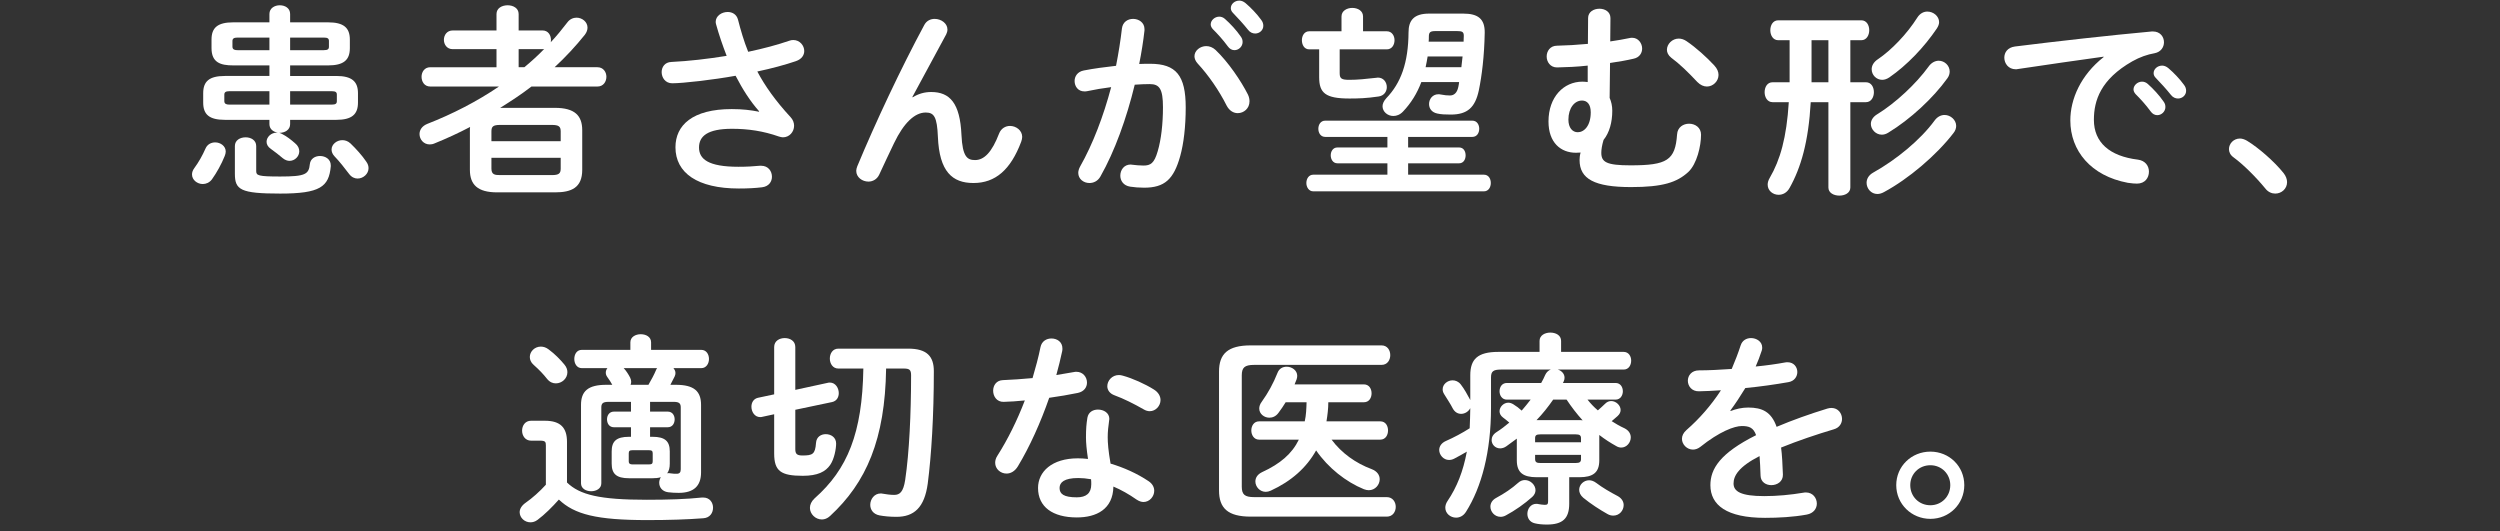 <?xml version="1.0" encoding="utf-8"?>
<!-- Generator: Adobe Illustrator 16.2.1, SVG Export Plug-In . SVG Version: 6.00 Build 0)  -->
<!DOCTYPE svg PUBLIC "-//W3C//DTD SVG 1.1//EN" "http://www.w3.org/Graphics/SVG/1.1/DTD/svg11.dtd">
<svg version="1.1" id="レイヤー_1" xmlns="http://www.w3.org/2000/svg" xmlns:xlink="http://www.w3.org/1999/xlink" x="0px"
	 y="0px" width="640px" height="136px" viewBox="0 0 640 136" enable-background="new 0 0 640 136" xml:space="preserve">
<rect x="0" y="0" width="640" height="136" fill="#333333" stroke="none"/>
<g>
	<g>
		<g>
			<path fill="#FFFFFF" d="M55.086,36.452c1.352,0,2.703,0.936,2.703,2.34c0,0.364-0.104,0.728-0.26,1.144
				c-0.832,2.08-2.08,4.316-3.275,5.98c-0.625,0.832-1.508,1.196-2.34,1.196c-1.404,0-2.758-1.04-2.758-2.444
				c0-0.52,0.156-1.04,0.574-1.611c1.143-1.561,2.027-3.121,2.91-5.097C53.109,36.92,54.098,36.452,55.086,36.452z M74.273,31.771
				c0,1.456-1.299,2.236-2.754,2.236c0.311,0.104,0.52,0.208,0.727,0.312c1.145,0.571,2.34,1.508,3.277,2.34
				c0.779,0.624,1.09,1.352,1.09,2.08c0,1.3-1.143,2.443-2.496,2.443c-0.52,0-1.143-0.207-1.715-0.676
				c-0.883-0.728-2.08-1.716-3.068-2.392c-0.779-0.521-1.092-1.196-1.092-1.82c0-1.196,1.145-2.34,2.6-2.34h0.312
				c-1.145-0.156-2.184-0.884-2.184-2.185V30.68H57.582c-4.057,0-5.564-1.404-5.564-4.42v-2.393c0-3.016,1.508-4.42,5.564-4.42
				h11.389v-2.704h-9.256c-3.277,0-5.566-0.728-5.566-4.42v-2.185c0-3.016,1.51-4.42,5.566-4.42h9.256V3.587
				c0-1.508,1.352-2.236,2.65-2.236c1.354,0,2.652,0.728,2.652,2.236v2.132H84c4.004,0,5.562,1.404,5.562,4.42v2.185
				c0,3.016-1.559,4.42-5.562,4.42h-9.727v2.704h11.805c4.004,0,5.564,1.404,5.564,4.42v2.393c0,3.016-1.561,4.42-5.564,4.42H74.273
				V31.771z M68.971,26.779v-3.432H58.727c-0.938,0-1.301,0.26-1.301,0.884v1.664c0,0.78,0.676,0.884,1.301,0.884H68.971z
				 M68.971,12.843V9.619h-8.166c-0.934,0-1.299,0.26-1.299,0.884v1.456c0,0.78,0.676,0.884,1.299,0.884H68.971z M60.129,37.388
				c0-1.508,1.354-2.235,2.758-2.235c1.352,0,2.703,0.728,2.703,2.235v6.396c0,1.144,0.469,1.404,6.137,1.404
				c6.449,0,7.332-0.572,7.592-3.173c0.156-1.403,1.354-2.08,2.6-2.08c1.404,0,2.758,0.832,2.758,2.393v0.26
				c-0.469,5.252-2.758,6.969-12.949,6.969c-10.244,0-11.598-0.988-11.598-5.097V37.388z M74.273,12.843h8.633
				c0.988,0,1.301-0.26,1.301-0.884v-1.456c0-0.624-0.312-0.884-1.301-0.884h-8.633V12.843z M74.273,26.779h10.66
				c0.988,0,1.301-0.26,1.301-0.884v-1.664c0-0.624-0.312-0.884-1.301-0.884h-10.66V26.779z M93.775,41.393
				c0.416,0.571,0.572,1.144,0.572,1.664c0,1.455-1.352,2.651-2.809,2.651c-0.781,0-1.561-0.364-2.184-1.196
				c-1.195-1.56-2.34-3.067-3.744-4.523c-0.521-0.572-0.729-1.145-0.729-1.717c0-1.3,1.301-2.392,2.756-2.392
				c0.676,0,1.404,0.208,2.08,0.832C91.176,38.116,92.684,39.78,93.775,41.393z"/>
			<path fill="#FFFFFF" d="M142.082,27.611c5.045,0,6.969,1.977,6.969,5.721v10.141c0,4.628-2.809,5.771-6.969,5.771h-14.82
				c-4.992,0-6.969-1.976-6.969-5.771V33.332c0-0.26,0-0.572,0.053-0.832c-2.963,1.56-6.033,2.964-9.1,4.212
				c-0.469,0.208-0.885,0.26-1.25,0.26c-1.559,0-2.598-1.3-2.598-2.651c0-0.988,0.57-2.028,1.975-2.601
				c6.5-2.548,12.689-5.72,18.357-9.568h-17.578c-1.508,0-2.234-1.248-2.234-2.496c0-1.196,0.727-2.444,2.234-2.444h16.953v-4.628
				h-11.232c-1.455,0-2.236-1.196-2.236-2.392s0.781-2.392,2.236-2.392h11.232V3.587c0-1.508,1.404-2.236,2.859-2.236
				c1.406,0,2.809,0.728,2.809,2.236v4.212h6.137c1.404,0,2.133,1.196,2.133,2.392c0,0.208,0,0.416-0.053,0.624
				c1.508-1.612,2.912-3.328,4.264-5.096c0.625-0.832,1.508-1.196,2.34-1.196c1.457,0,2.809,1.092,2.809,2.548
				c0,0.572-0.207,1.196-0.676,1.82c-2.289,2.86-4.887,5.668-7.748,8.32h10.973c1.508,0,2.287,1.248,2.287,2.444
				c0,1.248-0.779,2.496-2.287,2.496h-16.9c-2.549,1.976-5.254,3.744-8.008,5.46H142.082z M143.539,33.644
				c0-1.248-0.469-1.664-2.289-1.664h-13.207c-1.82,0-2.238,0.416-2.238,1.664v2.496h17.734V33.644z M141.25,44.824
				c1.82,0,2.289-0.416,2.289-1.664v-2.756h-17.734v2.756c0,1.561,0.885,1.664,2.238,1.664H141.25z M134.23,17.211
				c1.768-1.456,3.484-3.016,5.096-4.68c-0.156,0.052-0.26,0.052-0.416,0.052h-6.137v4.628H134.23z"/>
			<path fill="#FFFFFF" d="M194.344,28.496c-2.393-2.704-4.213-5.616-6.033-9.1c-5.771,1.04-13.469,1.924-16.225,1.924
				c-1.768,0-2.703-1.456-2.703-2.86c0-1.248,0.779-2.548,2.496-2.6c4.367-0.208,9.359-0.78,14.145-1.561
				c-1.041-2.704-1.977-5.408-2.705-8.06c-0.053-0.208-0.104-0.416-0.104-0.624c0-1.56,1.559-2.548,3.066-2.548
				c1.145,0,2.289,0.572,2.652,1.977c0.676,2.652,1.508,5.512,2.602,8.216c3.951-0.832,7.592-1.82,10.453-2.808
				c0.363-0.156,0.779-0.208,1.09-0.208c1.664,0,2.809,1.404,2.809,2.808c0,1.04-0.623,2.08-2.133,2.601
				c-2.754,0.936-6.188,1.872-9.879,2.652c1.924,3.64,4.629,7.488,8.527,11.701c0.625,0.676,0.885,1.456,0.885,2.184
				c0,1.561-1.197,2.965-2.861,2.965c-0.311,0-0.676-0.104-1.039-0.209c-4.004-1.403-7.852-1.976-12.012-1.976
				c-6.293,0-8.426,1.924-8.426,4.784c0,2.964,2.34,4.94,10.09,4.94c2.133,0,3.797-0.104,5.461-0.261h0.363
				c1.82,0,2.756,1.404,2.756,2.809c0,1.248-0.779,2.496-2.549,2.704c-1.715,0.208-3.641,0.312-5.928,0.312
				c-10.607,0-16.225-4.004-16.225-10.556c0-5.616,4.316-9.776,14.404-9.776c2.809,0,4.889,0.26,6.969,0.676L194.344,28.496z"/>
			<path fill="#FFFFFF" d="M233.654,24.907c1.51-0.936,3.068-1.352,4.732-1.352c4.785,0,7.385,2.86,7.748,10.972
				c0.26,5.669,1.51,6.449,3.484,6.449c2.34,0,4.316-2.028,6.137-6.761c0.52-1.353,1.664-1.976,2.807-1.976
				c1.562,0,3.121,1.144,3.121,2.808c0,0.364-0.104,0.78-0.26,1.248c-2.705,7.177-6.604,10.557-12.221,10.557
				c-5.408,0-8.736-2.912-9.1-11.805c-0.209-5.148-0.988-6.24-3.121-6.24c-2.756,0-5.564,2.548-8.111,7.853
				c-1.145,2.392-2.652,5.564-3.797,8.061c-0.572,1.195-1.664,1.768-2.756,1.768c-1.561,0-3.119-1.092-3.119-2.756
				c0-0.364,0.104-0.729,0.258-1.145c4.578-11.024,11.182-25.117,17.162-36.193c0.572-1.092,1.611-1.56,2.652-1.56
				c1.664,0,3.275,1.144,3.275,2.704c0,0.416-0.104,0.832-0.312,1.248l-8.684,16.068L233.654,24.907z"/>
			<path fill="#FFFFFF" d="M281.703,45.188c-0.676,1.196-1.768,1.664-2.809,1.664c-1.508,0-2.859-1.04-2.859-2.601
				c0-0.468,0.156-1.04,0.469-1.611c3.275-5.772,5.98-12.897,7.955-20.333c-2.131,0.26-4.213,0.624-6.188,1.04
				c-0.209,0.052-0.469,0.052-0.678,0.052c-1.611,0-2.496-1.3-2.496-2.652c0-1.196,0.73-2.392,2.342-2.704
				c2.65-0.52,5.512-0.884,8.268-1.196c0.625-3.172,1.145-6.396,1.508-9.568c0.209-1.664,1.508-2.444,2.859-2.444
				c1.457,0,2.914,0.936,2.914,2.6v0.364c-0.312,2.808-0.781,5.72-1.352,8.58c1.039-0.052,1.975-0.052,2.807-0.052
				c6.656,0,9.1,3.016,9.1,11.181c0,4.888-0.52,9.256-1.402,12.428c-1.664,5.98-4.004,8.113-9.258,8.113
				c-1.246,0-2.547-0.104-3.535-0.261c-1.77-0.26-2.549-1.56-2.549-2.808c0-1.456,0.936-2.86,2.652-2.86
				c0.104,0,0.26,0.052,0.416,0.052c0.988,0.104,1.77,0.208,2.859,0.208c1.82,0,2.758-0.571,3.641-3.64
				c0.885-2.965,1.352-7.021,1.352-11.285c0-4.68-0.883-5.928-3.379-5.928c-1.145,0-2.445,0.052-3.848,0.156
				C288.41,30.264,285.395,38.688,281.703,45.188z M319.457,24.18c0.312,0.624,0.416,1.248,0.416,1.768
				c0,1.82-1.457,3.017-3.018,3.017c-1.039,0-2.131-0.572-2.859-1.977c-1.871-3.744-4.629-7.748-7.383-10.712
				c-0.574-0.624-0.832-1.3-0.832-1.872c0-1.456,1.455-2.601,3.016-2.601c0.832,0,1.664,0.312,2.391,0.988
				C314.465,15.911,317.688,20.695,319.457,24.18z M309.941,6.239c0-1.04,1.039-1.976,2.184-1.976c0.467,0,0.988,0.156,1.455,0.572
				c1.404,1.248,2.965,2.912,4.057,4.524c0.363,0.468,0.469,0.936,0.469,1.404c0,1.145-0.988,2.08-2.082,2.08
				c-0.623,0-1.246-0.312-1.715-0.988c-1.248-1.716-2.652-3.224-3.848-4.42C310.096,7.019,309.941,6.603,309.941,6.239z
				 M315.088,2.079c0-1.04,0.988-1.924,2.186-1.924c0.52,0,1.039,0.208,1.559,0.624c1.352,1.145,2.912,2.756,4.004,4.265
				c0.416,0.52,0.572,1.04,0.572,1.56c0,1.145-0.988,1.977-2.08,1.977c-0.623,0-1.301-0.26-1.82-0.937
				c-1.195-1.508-2.652-3.068-3.848-4.316C315.244,2.911,315.088,2.495,315.088,2.079z"/>
			<path fill="#FFFFFF" d="M335.158,12.635c-1.248,0-1.873-1.144-1.873-2.34c0-1.144,0.625-2.288,1.873-2.288h8.268V4.211
				c0-1.456,1.404-2.185,2.756-2.185c1.404,0,2.756,0.729,2.756,2.185v3.796h6.086c1.299,0,1.975,1.144,1.975,2.288
				c0,1.196-0.676,2.34-1.975,2.34h-12.066v6.137c0,1.404,0.572,1.664,2.496,1.664c2.029,0,4.16-0.208,6.865-0.521
				c0.156,0,0.312-0.052,0.416-0.052c1.457,0,2.289,1.196,2.289,2.444c0,1.092-0.678,2.184-2.082,2.392
				c-3.172,0.468-5.199,0.521-7.488,0.521c-6.135,0-7.748-1.404-7.748-5.46v-7.125H335.158z M360.482,37.752h13.053
				c1.145,0,1.664,0.988,1.664,2.028c0,0.987-0.52,2.028-1.664,2.028h-13.053v2.912h19.396c1.197,0,1.77,1.039,1.77,2.132
				c0,1.04-0.572,2.132-1.77,2.132h-43.682c-1.143,0-1.768-1.092-1.768-2.132c0-1.093,0.625-2.132,1.768-2.132h18.98v-2.912h-12.791
				c-1.145,0-1.717-1.041-1.717-2.028c0-1.04,0.572-2.028,1.717-2.028h12.791v-2.704h-15.912c-1.195,0-1.768-1.04-1.768-2.08
				s0.572-2.08,1.768-2.08h37.65c1.195,0,1.768,1.04,1.768,2.08s-0.572,2.08-1.768,2.08h-16.434V37.752z M363.863,21.007
				c-1.092,2.912-2.652,5.408-4.68,7.541c-0.781,0.832-1.664,1.144-2.496,1.144c-1.457,0-2.758-1.092-2.758-2.496
				c0-0.624,0.312-1.352,0.988-2.08c3.693-3.848,5.617-8.996,5.668-16.849c0-3.016,1.354-4.784,5.254-4.784h8.787
				c3.744,0,5.512,1.353,5.461,4.889c-0.104,5.98-0.729,11.024-1.508,14.769c-0.938,4.368-2.912,6.188-7.178,6.188
				c-1.455,0-2.496-0.052-3.432-0.26c-1.508-0.312-2.131-1.352-2.131-2.444c0-1.248,0.883-2.496,2.391-2.496
				c0.156,0,0.365,0,0.52,0.052c1.094,0.208,1.77,0.26,2.445,0.26c0.988,0,1.82-0.624,2.133-2.184
				c0.104-0.416,0.154-0.832,0.207-1.248H363.863z M374.107,17.211l0.312-2.756h-8.945c-0.156,0.936-0.312,1.82-0.52,2.756H374.107z
				 M374.68,10.659c0-0.521,0.051-0.988,0.051-1.508c0-0.988-0.416-1.196-1.715-1.196h-5.512c-1.404,0-1.717,0.312-1.717,1.456
				c0,0.416,0,0.832-0.053,1.248H374.68z"/>
			<path fill="#FFFFFF" d="M406.451,16.795c-2.756,0.312-5.459,0.416-7.852,0.468c-1.717,0-2.652-1.404-2.652-2.808
				c0-1.352,0.885-2.756,2.652-2.756c2.393-0.052,5.148-0.208,7.904-0.468l0.051-6.604c0-1.612,1.457-2.393,2.912-2.393
				c1.404,0,2.809,0.78,2.809,2.393l-0.053,5.98c1.82-0.26,3.537-0.572,5.045-0.884c0.209-0.052,0.365-0.052,0.572-0.052
				c1.561,0,2.549,1.404,2.549,2.756c0,1.145-0.678,2.288-2.186,2.601c-1.768,0.416-3.848,0.78-6.031,1.092l-0.104,8.944
				c0.416,0.936,0.676,2.028,0.676,3.276c0,2.964-0.729,5.616-2.236,7.488c-0.416,1.404-0.572,2.496-0.572,3.275
				c0,2.393,1.301,3.225,7.488,3.225c9.361,0,11.439-1.3,11.908-7.904c0.104-1.872,1.613-2.756,3.068-2.756
				c1.561,0,3.068,0.988,3.068,2.808c0,2.86-1.041,7.488-3.277,9.568c-2.91,2.652-6.5,3.849-14.664,3.849
				c-9.309,0-13.156-2.08-13.156-6.916c0-0.521,0.053-1.196,0.26-1.925c-0.416,0-0.779,0.052-1.195,0.052
				c-3.848,0-7.021-2.548-7.021-8.008c0-6.292,3.9-10.192,8.686-10.192c0.467,0,0.885,0.052,1.352,0.104V16.795z M403.902,33.852
				c1.613,0,3.328-1.611,3.328-5.096c0-2.08-0.936-3.017-2.234-3.017c-1.926,0-3.484,1.924-3.484,4.889
				C401.512,32.708,402.551,33.852,403.902,33.852z M426.732,12.739c0-1.456,1.352-2.86,3.016-2.86c0.676,0,1.352,0.208,2.029,0.676
				c2.391,1.612,5.146,4.108,7.07,6.188c0.781,0.832,1.094,1.664,1.094,2.444c0,1.612-1.404,2.964-2.965,2.964
				c-0.832,0-1.664-0.364-2.443-1.144c-2.393-2.548-4.525-4.628-6.709-6.24C427.045,14.143,426.732,13.415,426.732,12.739z"/>
			<path fill="#FFFFFF" d="M463.547,26.155c-0.572,10.141-2.496,16.745-5.408,21.945c-0.676,1.248-1.768,1.768-2.809,1.768
				c-1.455,0-2.807-1.04-2.807-2.6c0-0.521,0.154-1.093,0.52-1.716c2.703-4.629,4.316-10.297,4.887-19.397h-4.16
				c-1.352,0-2.027-1.3-2.027-2.548c0-1.3,0.676-2.548,2.027-2.548h4.369V10.295h-2.912c-1.352,0-2.027-1.3-2.027-2.548
				c0-1.3,0.676-2.548,2.027-2.548h21.27c1.352,0,2.027,1.248,2.027,2.548c0,1.248-0.676,2.548-2.027,2.548h-2.809V21.06h4.004
				c1.352,0,2.027,1.248,2.027,2.548c0,1.248-0.676,2.548-2.027,2.548h-4.004v21.841c0,1.404-1.404,2.08-2.809,2.08
				s-2.809-0.676-2.809-2.08V26.155H463.547z M463.754,21.06h4.316V10.295h-4.316V21.06z M497.816,29.432
				c1.508,0,2.965,1.248,2.965,2.809c0,0.571-0.209,1.248-0.729,1.871c-4.369,5.669-11.492,11.701-17.785,15.081
				c-0.572,0.312-1.145,0.468-1.664,0.468c-1.611,0-2.756-1.404-2.756-2.859c0-0.937,0.469-1.925,1.664-2.601
				c5.875-3.276,12.117-8.372,15.756-13.364C495.996,29.848,496.932,29.432,497.816,29.432z M496.309,15.547
				c1.508,0,2.809,1.248,2.809,2.756c0,0.52-0.156,1.144-0.572,1.716c-3.693,5.148-9.568,10.556-15.133,13.937
				c-0.572,0.364-1.145,0.52-1.664,0.52c-1.561,0-2.809-1.352-2.809-2.756c0-0.884,0.52-1.82,1.664-2.496
				c4.732-2.912,9.932-7.8,13.104-12.168C494.436,16.015,495.424,15.547,496.309,15.547z M493.396,2.963
				c1.561,0,3.016,1.196,3.016,2.704c0,0.52-0.209,1.04-0.572,1.612c-3.225,4.784-7.645,9.413-12.168,12.533
				c-0.625,0.416-1.248,0.624-1.82,0.624c-1.508,0-2.703-1.248-2.703-2.704c0-0.884,0.467-1.82,1.559-2.548
				c3.484-2.34,7.488-6.5,10.141-10.712C491.523,3.431,492.461,2.963,493.396,2.963z"/>
			<path fill="#FFFFFF" d="M538.533,14.507c-6.24,0.832-14.508,2.08-21.996,3.172c-0.209,0.052-0.365,0.052-0.521,0.052
				c-1.871,0-2.912-1.508-2.912-2.964c0-1.352,0.832-2.6,2.705-2.86c10.816-1.353,24.232-2.86,35.049-3.849h0.312
				c1.82,0,2.809,1.353,2.809,2.756c0,1.248-0.781,2.496-2.393,2.808c-1.82,0.312-3.797,0.988-5.721,2.08
				c-8.111,4.628-9.828,10.036-9.828,14.977c0,5.772,4.004,9.309,11.285,10.192c1.924,0.26,2.807,1.664,2.807,3.068
				c0,1.56-0.988,3.067-3.066,3.067c-0.365,0-1.457-0.052-2.342-0.207c-9.463-1.769-14.717-8.217-14.717-15.965
				c0-5.46,2.652-11.597,8.529-16.225V14.507z M546.178,22.879c0-1.04,1.039-1.976,2.184-1.976c0.469,0,0.988,0.156,1.457,0.572
				c1.404,1.248,2.963,2.912,4.055,4.524c0.365,0.468,0.469,0.936,0.469,1.404c0,1.145-0.988,2.08-2.08,2.08
				c-0.625,0-1.248-0.312-1.717-0.988c-1.248-1.716-2.65-3.224-3.848-4.42C546.334,23.659,546.178,23.243,546.178,22.879z
				 M551.326,18.719c0-1.04,0.988-1.924,2.184-1.924c0.52,0,1.041,0.208,1.561,0.624c1.352,1.145,2.912,2.756,4.004,4.265
				c0.416,0.52,0.572,1.04,0.572,1.56c0,1.145-0.988,1.977-2.08,1.977c-0.625,0-1.301-0.26-1.82-0.937
				c-1.195-1.508-2.652-3.068-3.848-4.316C551.482,19.551,551.326,19.135,551.326,18.719z"/>
			<path fill="#FFFFFF" d="M570.615,38.168c0-1.404,1.195-2.704,2.807-2.704c0.572,0,1.197,0.208,1.82,0.572
				c2.912,1.768,6.918,5.252,9.309,8.216c0.676,0.832,0.938,1.664,0.938,2.393c0,1.664-1.404,2.912-3.018,2.912
				c-0.883,0-1.82-0.364-2.547-1.301c-2.393-2.912-5.564-6.084-8.113-7.956C570.926,39.676,570.615,38.896,570.615,38.168z"/>
			<path fill="#FFFFFF" d="M145.15,123.52c3.275,3.173,8.373,4.421,20.436,4.421c5.461,0,10.193-0.156,14.094-0.572h0.363
				c1.664,0,2.496,1.3,2.496,2.601c0,1.3-0.779,2.6-2.496,2.703c-4.055,0.312-8.789,0.469-14.301,0.469
				c-13.051,0-18.668-1.456-22.672-5.252c-1.664,1.871-3.641,3.848-5.461,5.199c-0.625,0.469-1.248,0.625-1.82,0.625
				c-1.508,0-2.756-1.196-2.756-2.601c0-0.78,0.469-1.664,1.508-2.392c1.717-1.196,3.588-2.86,5.201-4.629v-10.088
				c0-0.885-0.156-1.196-1.508-1.196h-2.289c-1.508,0-2.289-1.3-2.289-2.548c0-1.301,0.781-2.549,2.289-2.549h3.535
				c4.059,0,5.67,1.82,5.67,5.408V123.52z M144.473,93.307c0.574,0.676,0.781,1.353,0.781,1.977c0,1.611-1.404,2.859-2.965,2.859
				c-0.779,0-1.559-0.312-2.234-1.144c-0.988-1.248-1.977-2.288-3.434-3.588c-0.727-0.624-0.988-1.353-0.988-2.028
				c0-1.404,1.25-2.652,2.809-2.652c0.676,0,1.352,0.208,2.027,0.729C142.082,90.654,143.383,92.007,144.473,93.307z
				 M179.471,120.92c0,3.588-1.975,5.252-5.721,5.252c-1.039,0-1.715-0.052-2.703-0.156c-1.561-0.207-2.289-1.3-2.289-2.443
				c0-0.469,0.156-0.988,0.418-1.404c-0.729,0.208-1.406,0.26-2.133,0.26h-6.031c-3.227,0-4.422-1.144-4.422-3.744v-3.12
				c0-2.6,1.195-3.744,4.422-3.744h0.52v-2.444h-4.369c-1.195,0-1.768-0.987-1.768-2.027c0-0.988,0.572-1.977,1.768-1.977h4.369
				v-2.496h-5.824c-1.352,0-1.77,0.416-1.77,1.404v19.449c0,1.352-1.299,2.027-2.6,2.027c-1.299,0-2.6-0.676-2.6-2.027v-20.073
				c0-3.484,1.768-5.148,6.449-5.148h1.559c-0.312-0.571-0.832-1.403-1.301-2.028c-0.258-0.363-0.363-0.728-0.363-1.092
				c0-0.416,0.156-0.832,0.416-1.144h-6.553c-1.299,0-1.924-1.196-1.924-2.341c0-1.195,0.625-2.34,1.924-2.34h12.43v-1.924
				c0-1.404,1.352-2.08,2.652-2.08c1.352,0,2.652,0.676,2.652,2.08v1.924h12.844c1.301,0,1.977,1.145,1.977,2.34
				c0,1.145-0.676,2.341-1.977,2.341h-7.125c0.312,0.364,0.52,0.78,0.52,1.248c0,0.26-0.051,0.571-0.207,0.884
				c-0.363,0.729-0.729,1.456-1.092,2.132h1.404c4.68,0,6.447,1.664,6.447,5.148V120.92z M166.004,98.507
				c0.779-1.352,1.455-2.6,1.975-3.848c0.053-0.156,0.156-0.312,0.26-0.416h-8.58c0.572,0.571,1.248,1.612,1.664,2.444
				c0.156,0.363,0.26,0.676,0.26,1.039c0,0.261-0.051,0.521-0.156,0.78H166.004z M166.105,118.892c0.781,0,0.988-0.208,0.988-0.832
				v-1.976c0-0.624-0.207-0.832-0.988-0.832h-4.16c-0.779,0-0.986,0.208-0.986,0.832v1.976c0,0.677,0.363,0.832,0.986,0.832H166.105
				z M171.463,118.684c0,1.092-0.209,1.872-0.676,2.496c0.156-0.052,0.26-0.052,0.416-0.052c0.104,0,0.312,0,0.469,0.052
				c0.676,0.104,1.039,0.104,1.559,0.104c0.729,0,1.041-0.364,1.041-1.145v-15.86c0-0.988-0.416-1.404-1.768-1.404h-6.086v2.496
				h4.525c1.195,0,1.768,0.988,1.768,1.977c0,1.04-0.572,2.027-1.768,2.027h-4.525v2.444h0.625c3.223,0,4.42,1.145,4.42,3.744
				V118.684z"/>
			<path fill="#FFFFFF" d="M198.189,88.835c0-1.561,1.352-2.288,2.705-2.288c1.352,0,2.703,0.728,2.703,2.288v10.972l8.371-1.819
				c0.156-0.052,0.312-0.052,0.469-0.052c1.457,0,2.289,1.403,2.289,2.703c0,1.041-0.52,2.028-1.717,2.289l-9.412,1.976v10.089
				c0,1.195,0.416,1.611,1.82,1.611c2.6,0,3.275-0.312,3.484-3.224c0.104-1.561,1.301-2.236,2.496-2.236
				c1.352,0,2.652,0.832,2.652,2.392c0,1.353-0.469,3.953-1.508,5.461c-1.197,1.768-3.225,2.808-7.021,2.808
				c-5.615,0-7.332-1.196-7.332-5.72v-10.037l-3.119,0.677c-0.156,0.052-0.312,0.052-0.469,0.052c-1.404,0-2.236-1.352-2.236-2.652
				c0-1.04,0.52-2.027,1.664-2.288l4.16-0.884V88.835z M226.844,94.347c-0.262,18.097-5.045,29.173-14.354,37.754
				c-0.676,0.624-1.404,0.884-2.08,0.884c-1.664,0-3.068-1.404-3.068-2.964c0-0.832,0.365-1.664,1.197-2.444
				c8.422-7.437,12.219-16.692,12.48-33.229h-6.398c-1.455,0-2.184-1.3-2.184-2.548c0-1.3,0.729-2.548,2.184-2.548h17.891
				c4.783,0,6.551,1.976,6.551,5.772c0,11.439-0.623,21.477-1.559,28.757c-0.832,6.188-3.537,8.528-8.01,8.528
				c-1.664,0-3.172-0.156-4.314-0.364c-1.664-0.312-2.395-1.508-2.395-2.704c0-1.456,1.041-2.912,2.652-2.912
				c0.156,0,0.312,0,0.521,0.052c0.936,0.156,1.924,0.312,2.963,0.312c1.404,0,2.34-0.729,2.809-3.849
				c1.039-6.968,1.508-17.004,1.508-26.729c0-1.404-0.363-1.769-1.871-1.769H226.844z"/>
			<path fill="#FFFFFF" d="M266.361,88.887c0.312-1.561,1.561-2.236,2.809-2.236c1.455,0,2.809,0.885,2.809,2.549
				c0,0.207,0,0.468-0.053,0.676c-0.416,1.976-0.936,4.056-1.508,6.136c1.561-0.26,3.121-0.52,4.576-0.78
				c0.209-0.052,0.416-0.052,0.572-0.052c1.664,0,2.703,1.353,2.703,2.757c0,1.144-0.676,2.287-2.34,2.651
				c-2.234,0.468-4.783,0.884-7.332,1.248c-2.184,6.292-4.992,12.532-8.008,17.524c-0.781,1.301-1.871,1.873-2.912,1.873
				c-1.561,0-2.912-1.196-2.912-2.757c0-0.571,0.156-1.196,0.572-1.819c2.65-4.16,5.045-8.997,7.02-14.145
				c-1.924,0.207-3.795,0.312-5.408,0.363c-1.768,0.053-2.703-1.404-2.703-2.859c0-1.353,0.832-2.652,2.496-2.705
				c2.34-0.104,4.939-0.26,7.592-0.52C265.113,94.139,265.842,91.486,266.361,88.887z M275.67,132.465
				c-6.188,0-9.932-2.705-9.932-7.541c0-4.16,3.535-7.592,10.191-7.592c0.832,0,1.664,0.052,2.602,0.156
				c-0.365-2.393-0.521-4.16-0.521-5.513c0-2.236,0.104-3.38,0.365-5.044c0.26-1.456,1.455-2.08,2.703-2.08
				c1.457,0,2.912,0.832,2.912,2.392c0,0.156-0.053,0.261-0.053,0.416c-0.207,1.509-0.363,2.809-0.363,4.265s0.156,3.484,0.729,6.76
				c3.328,0.988,6.76,2.496,9.775,4.524c0.988,0.676,1.404,1.56,1.404,2.444c0,1.456-1.195,2.859-2.756,2.859
				c-0.52,0-1.145-0.207-1.768-0.623c-1.924-1.353-3.951-2.496-5.928-3.328C284.926,130.385,280.662,132.465,275.67,132.465z
				 M279.363,123.988c0-0.469,0-0.885-0.053-1.301c-1.145-0.207-2.236-0.312-3.275-0.312c-3.641,0-4.785,1.144-4.785,2.548
				c0,1.508,1.039,2.393,4.42,2.393C278.062,127.316,279.363,126.276,279.363,123.988z M295.379,99.703
				c1.195,0.729,1.715,1.768,1.715,2.704c0,1.508-1.246,2.86-2.754,2.86c-0.521,0-1.041-0.156-1.561-0.469
				c-2.443-1.403-5.148-2.756-7.436-3.588c-1.301-0.468-1.873-1.404-1.873-2.34c0-1.404,1.195-2.86,2.963-2.86
				c0.312,0,0.625,0.052,0.988,0.156C289.918,96.843,293.143,98.299,295.379,99.703z"/>
			<path fill="#FFFFFF" d="M355.023,127.264c1.508,0,2.289,1.248,2.289,2.496s-0.781,2.496-2.289,2.496h-34.84
				c-5.877,0-8.113-2.184-8.113-6.708V95.127c0-4.524,2.236-6.708,8.113-6.708h33.488c1.508,0,2.236,1.248,2.236,2.496
				s-0.729,2.496-2.236,2.496h-32.605c-2.445,0-3.172,0.676-3.172,2.704v28.445c0,2.027,0.727,2.703,3.172,2.703H355.023z
				 M322.314,112.548c-1.299,0-1.977-1.196-1.977-2.341c0-1.195,0.678-2.34,1.977-2.34h11.701c0.363-1.611,0.416-3.275,0.467-4.888
				h-5.355c-0.572,0.936-1.197,1.872-1.873,2.756c-0.623,0.832-1.455,1.196-2.287,1.196c-1.352,0-2.6-0.988-2.6-2.34
				c0-0.521,0.156-1.093,0.623-1.717c1.611-2.236,2.965-4.68,4.057-7.436c0.416-1.093,1.352-1.561,2.34-1.561
				c1.352,0,2.703,0.936,2.703,2.34c0,0.26-0.051,0.572-0.154,0.885c-0.156,0.416-0.365,0.884-0.521,1.3h17.734
				c1.352,0,1.975,1.144,1.975,2.288c0,1.144-0.623,2.288-1.975,2.288h-9.102c0,1.664-0.207,3.276-0.469,4.888h13.781
				c1.352,0,1.977,1.145,1.977,2.34c0,1.145-0.625,2.341-1.977,2.341h-12.48c2.549,3.432,6.188,6.032,10.244,7.54
				c1.508,0.572,2.08,1.612,2.08,2.6c0,1.404-1.145,2.809-2.809,2.809c-0.363,0-0.832-0.104-1.246-0.26
				c-4.578-1.872-9.152-5.461-12.221-9.933c-2.496,4.472-6.396,7.904-11.598,10.296c-0.467,0.209-0.883,0.312-1.299,0.312
				c-1.508,0-2.652-1.3-2.652-2.652c0-0.936,0.52-1.82,1.715-2.392c4.629-2.132,7.645-4.681,9.414-8.32H322.314z"/>
			<path fill="#FFFFFF" d="M406.402,102.303c0.779,0.988,1.664,1.925,2.652,2.757c0.572-0.521,1.195-1.04,1.871-1.716
				c0.469-0.469,0.988-0.677,1.561-0.677c1.195,0,2.393,1.093,2.393,2.288c0,0.521-0.209,1.04-0.781,1.561
				c-0.467,0.416-0.988,0.884-1.508,1.3c1.041,0.676,2.133,1.3,3.277,1.82c1.143,0.571,1.611,1.456,1.611,2.34
				c0,1.3-1.041,2.601-2.443,2.601c-0.365,0-0.832-0.104-1.248-0.364c-1.51-0.832-2.965-1.769-4.369-2.86v6.5
				c0,3.172-1.664,4.316-5.096,4.316h-2.6v6.76c0,3.797-1.664,5.356-5.721,5.356c-1.197,0-2.184-0.104-3.068-0.312
				c-1.352-0.312-1.924-1.353-1.924-2.444c0-1.248,0.832-2.548,2.287-2.548c0.156,0,0.312,0,0.469,0.052
				c0.572,0.104,1.248,0.208,1.717,0.208c0.676,0,0.832-0.208,0.832-0.988v-6.084h-2.912c-3.434,0-5.098-1.145-5.098-4.316v-5.564
				c-0.883,0.677-1.82,1.353-2.703,1.977c-0.52,0.364-1.092,0.52-1.561,0.52c-1.248,0-2.184-0.987-2.184-2.132
				c0-0.728,0.363-1.456,1.248-2.028c1.145-0.728,2.236-1.56,3.275-2.443c-0.572-0.521-1.143-0.937-1.611-1.301
				c-0.625-0.468-0.885-1.039-0.885-1.611c0-1.092,1.041-2.185,2.236-2.185c0.416,0,0.885,0.156,1.301,0.416
				c0.779,0.468,1.455,0.988,2.131,1.612c0.781-0.936,1.561-1.82,2.289-2.809h-6.084c-1.248,0-1.873-1.092-1.873-2.132
				c0-1.092,0.625-2.132,1.873-2.132h8.787c0.416-0.676,0.729-1.404,1.041-2.08s0.832-1.145,1.404-1.352h-12.793
				c-1.977,0-2.496,0.52-2.496,2.027v7.748c0,11.232-2.393,20.281-6.396,26.625c-0.676,1.093-1.664,1.509-2.547,1.509
				c-1.457,0-2.758-1.093-2.758-2.548c0-0.521,0.156-1.093,0.572-1.717c2.393-3.536,4.004-7.592,4.941-12.637
				c-1.041,0.625-2.08,1.196-3.174,1.769c-0.467,0.26-0.936,0.364-1.402,0.364c-1.404,0-2.496-1.301-2.496-2.549
				c0-0.884,0.52-1.768,1.664-2.287c2.131-0.937,4.264-2.08,6.135-3.276c0.105-1.716,0.105-3.433,0.156-5.148
				c-0.467,0.884-1.404,1.456-2.34,1.456c-0.832,0-1.611-0.416-2.131-1.352c-0.572-1.145-1.457-2.444-2.186-3.641
				c-0.311-0.468-0.416-0.884-0.416-1.3c0-1.3,1.248-2.288,2.549-2.288c0.729,0,1.508,0.312,2.08,1.04
				c0.936,1.196,1.715,2.651,2.443,4.004v-6.345c0-4.107,1.873-5.979,7.178-5.979h10.555v-2.809c0-1.456,1.404-2.132,2.758-2.132
				c1.402,0,2.756,0.676,2.756,2.132v2.809h16.016c1.301,0,1.924,1.144,1.924,2.235c0,1.145-0.623,2.289-1.924,2.289h-16.848
				c0.986,0.312,1.715,1.092,1.715,2.08c0,0.26-0.051,0.623-0.207,0.936c-0.053,0.156-0.156,0.26-0.209,0.416h13.469
				c1.248,0,1.873,1.04,1.873,2.132c0,1.04-0.625,2.132-1.873,2.132H406.402z M390.385,122.896c1.404,0,2.705,1.248,2.705,2.6
				c0,0.572-0.26,1.196-0.832,1.716c-1.977,1.769-4.42,3.484-6.76,4.732c-0.469,0.26-0.938,0.364-1.354,0.364
				c-1.508,0-2.6-1.301-2.6-2.601c0-0.832,0.416-1.664,1.457-2.235c2.131-1.145,4.055-2.444,5.615-3.849
				C389.189,123.104,389.762,122.896,390.385,122.896z M404.738,112.184c0-0.729-0.363-0.988-1.352-0.988h-9.049
				c-1.041,0-1.352,0.26-1.352,0.988v1.04h11.752V112.184z M403.387,118.527c0.988,0,1.352-0.26,1.352-0.987v-1.093h-11.752v1.093
				c0,0.884,0.572,0.987,1.352,0.987H403.387z M404.322,107.556c0.26,0,0.572,0,0.832,0.052c-1.508-1.664-2.861-3.432-4.107-5.305
				h-3.434c-1.299,1.873-2.703,3.641-4.264,5.253H404.322z M414.15,127.004c1.041,0.572,1.508,1.456,1.508,2.288
				c0,1.404-1.092,2.704-2.652,2.704c-0.467,0-0.988-0.104-1.508-0.416c-1.871-1.04-4.367-2.652-6.188-4.16
				c-0.729-0.624-1.041-1.352-1.041-2.027c0-1.301,1.145-2.444,2.549-2.444c0.572,0,1.195,0.208,1.82,0.676
				C410.199,124.82,412.174,125.964,414.15,127.004z"/>
			<path fill="#FFFFFF" d="M443.061,105.215c1.352-0.52,2.859-0.884,4.473-0.884c3.588,0,5.928,1.093,7.279,4.94
				c4.057-1.716,8.426-3.276,13-4.68c0.365-0.104,0.729-0.156,1.041-0.156c1.717,0,2.705,1.404,2.705,2.808
				c0,1.093-0.625,2.236-2.082,2.652c-4.523,1.353-9.152,2.912-13.52,4.681c0.26,1.924,0.363,4.212,0.469,6.916
				c0.051,1.768-1.457,2.704-2.965,2.704c-1.352,0-2.703-0.78-2.756-2.393c-0.053-1.976-0.156-3.64-0.26-5.044
				c-5.408,2.756-6.656,5.096-6.656,7.021c0,2.028,1.871,3.224,7.852,3.224c3.277,0,6.709-0.312,10.088-0.884
				c0.209-0.052,0.416-0.052,0.572-0.052c1.77,0,2.809,1.404,2.809,2.859c0,1.248-0.832,2.496-2.6,2.809
				c-3.381,0.624-7.229,0.832-10.66,0.832c-9.83,0-13.99-3.276-13.99-8.372c0-4.16,2.445-8.165,11.701-12.793
				c-0.676-1.924-1.768-2.34-3.641-2.34c-1.924,0-5.719,1.404-10.66,5.356c-0.623,0.468-1.248,0.676-1.871,0.676
				c-1.508,0-2.809-1.3-2.809-2.756c0-0.78,0.363-1.561,1.195-2.288c3.277-2.86,6.24-6.24,8.789-10.141
				c-2.027,0.156-3.9,0.208-5.615,0.26c-1.873,0.052-2.861-1.352-2.861-2.704c0-1.3,0.936-2.652,2.861-2.652
				c2.443,0,5.355-0.155,8.371-0.363c0.885-2.08,1.664-4.108,2.289-6.032c0.416-1.3,1.508-1.872,2.652-1.872
				c1.455,0,2.859,0.936,2.859,2.392c0,0.261,0,0.521-0.104,0.78c-0.469,1.456-0.988,2.809-1.561,4.108
				c2.703-0.261,5.305-0.624,7.539-1.04c0.209-0.053,0.418-0.053,0.625-0.053c1.611,0,2.496,1.248,2.496,2.496
				c0,1.145-0.729,2.341-2.289,2.601c-3.275,0.572-7.176,1.144-11.023,1.508c-1.301,2.132-2.6,4.108-3.848,5.772L443.061,105.215z"
				/>
			<path fill="#FFFFFF" d="M502.859,124.196c0,4.836-3.848,8.632-8.684,8.632s-8.736-3.796-8.736-8.632
				c0-4.837,3.9-8.581,8.736-8.581S502.859,119.359,502.859,124.196z M489.027,124.196c0,2.912,2.236,5.147,5.148,5.147
				c2.859,0,5.096-2.235,5.096-5.147c0-2.86-2.236-5.097-5.096-5.097C491.264,119.1,489.027,121.336,489.027,124.196z"/>
		</g>
		<rect fill="none" width="640" height="136"/>
	</g>
	<rect fill="none" width="640" height="136"/>
</g>
</svg>
